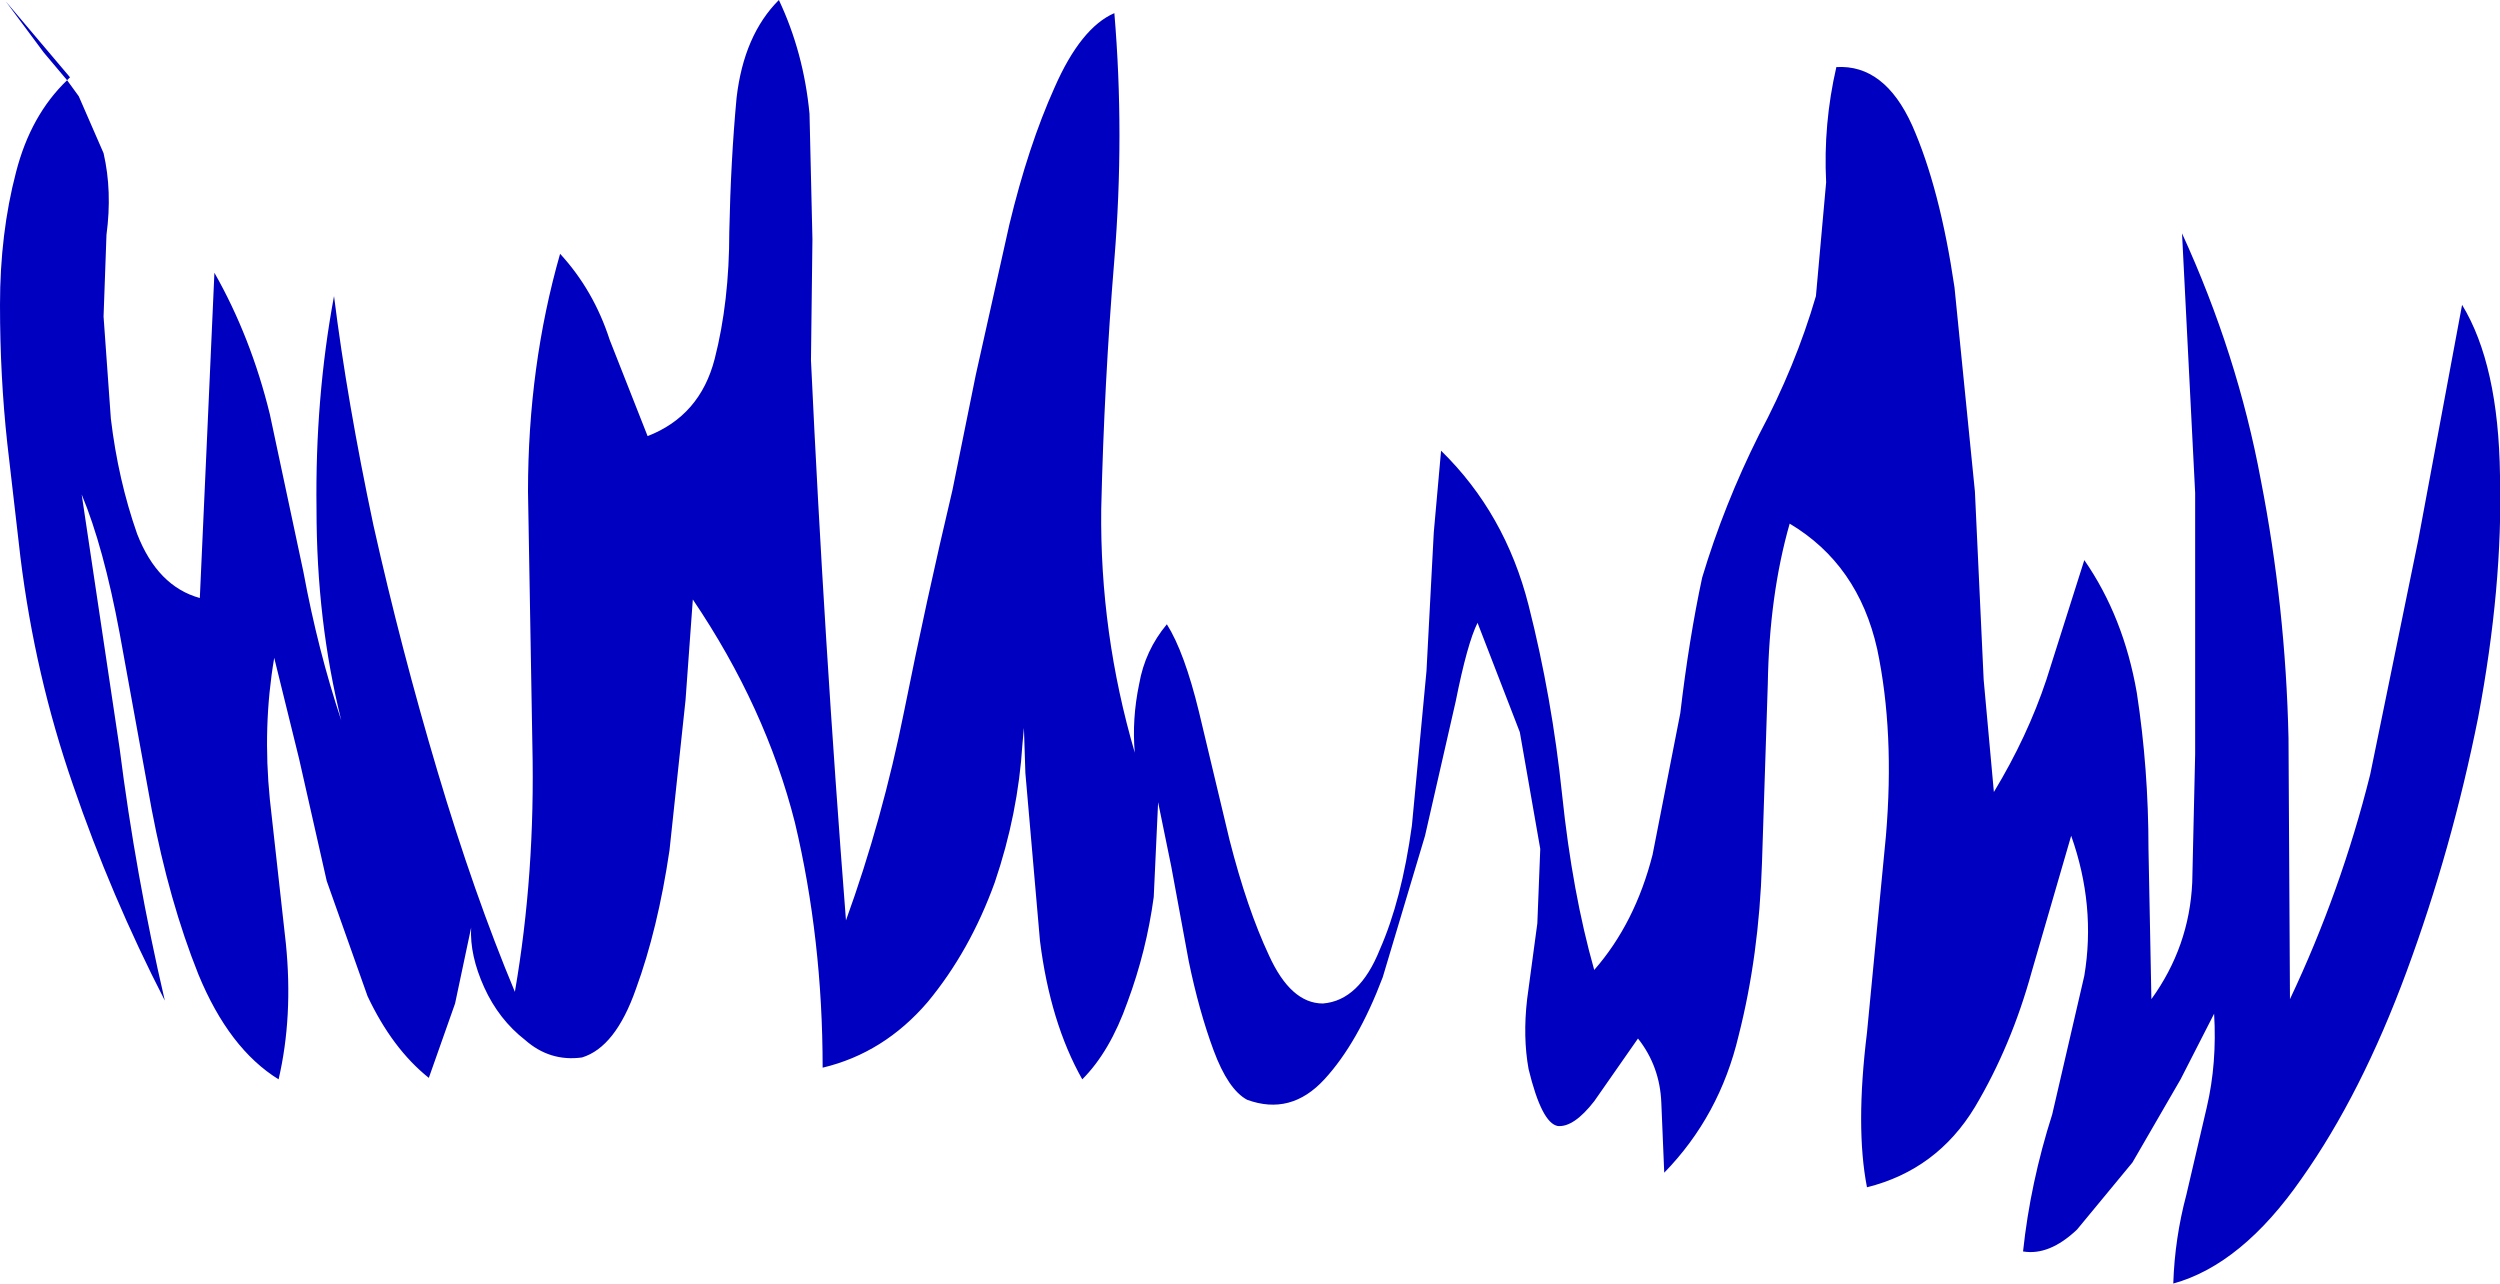 <?xml version="1.0" encoding="UTF-8" standalone="no"?>
<svg xmlns:xlink="http://www.w3.org/1999/xlink" height="44.0px" width="85.7px" xmlns="http://www.w3.org/2000/svg">
  <g transform="matrix(1.0, 0.0, 0.0, 1.0, 0.0, 0.0)">
    <path d="M81.25 26.55 L82.9 18.5 84.4 10.45 Q85.65 12.5 85.7 16.3 85.8 20.1 84.95 24.6 84.05 29.1 82.5 33.3 80.95 37.5 78.9 40.4 76.85 43.35 74.5 44.0 74.55 42.45 74.95 40.95 L75.65 37.95 Q76.0 36.45 75.9 34.75 L74.75 37.0 73.1 39.85 71.2 42.15 Q70.25 43.05 69.35 42.9 69.6 40.55 70.35 38.2 L71.45 33.45 Q71.85 31.05 71.0 28.65 L69.65 33.3 Q68.95 35.85 67.7 37.95 66.4 40.1 64.0 40.7 63.6 38.65 64.0 35.4 L64.65 28.65 Q64.95 25.1 64.35 22.25 63.7 19.35 61.35 17.95 60.65 20.4 60.6 23.45 L60.4 29.6 Q60.3 32.75 59.6 35.5 58.95 38.25 57.05 40.2 L56.95 37.8 Q56.9 36.55 56.15 35.6 L54.65 37.75 Q53.95 38.65 53.4 38.6 52.85 38.5 52.4 36.65 52.2 35.55 52.35 34.25 L52.7 31.65 52.8 29.1 52.1 25.1 50.65 21.35 Q50.3 22.05 49.9 24.05 L48.85 28.65 47.4 33.5 Q46.55 35.75 45.4 37.0 44.25 38.25 42.75 37.7 42.1 37.35 41.6 36.0 41.1 34.65 40.75 32.95 L40.15 29.7 39.7 27.5 39.55 30.75 Q39.3 32.6 38.65 34.35 38.05 36.05 37.1 37.0 36.0 35.05 35.65 32.25 L35.15 26.5 35.1 24.95 35.05 25.5 Q34.9 27.9 34.1 30.25 33.25 32.6 31.8 34.35 30.3 36.1 28.2 36.6 28.2 32.2 27.25 28.2 26.25 24.25 23.75 20.55 L23.5 24.0 22.95 29.15 Q22.55 31.85 21.8 33.9 21.1 35.9 19.95 36.25 18.85 36.4 18.0 35.65 17.1 34.95 16.6 33.85 16.1 32.75 16.15 31.8 L15.6 34.4 14.7 36.95 Q13.45 35.95 12.6 34.15 L11.2 30.2 10.25 26.0 9.4 22.55 Q9.0 24.9 9.25 27.4 L9.8 32.35 Q10.05 34.85 9.55 37.0 7.85 35.95 6.8 33.4 5.8 30.9 5.2 27.75 L4.1 21.7 Q3.55 18.75 2.8 16.95 L4.1 25.65 Q4.65 30.0 5.65 34.3 3.8 30.7 2.5 26.9 1.2 23.15 0.7 19.1 L0.25 15.2 Q0.0 12.9 0.0 10.45 0.0 8.0 0.55 5.9 1.05 3.95 2.3 2.75 L2.7 3.3 3.55 5.25 Q3.85 6.55 3.65 8.05 L3.55 10.85 3.8 14.35 Q4.05 16.45 4.7 18.3 5.4 20.1 6.85 20.5 L7.1 14.95 7.35 9.35 Q8.6 11.55 9.25 14.2 L10.4 19.6 Q10.9 22.3 11.7 24.7 10.85 21.3 10.85 17.45 10.8 13.65 11.45 10.15 11.9 13.75 12.8 18.0 13.75 22.25 15.0 26.45 16.25 30.65 17.65 34.0 18.35 29.95 18.25 25.55 L18.1 16.85 Q18.1 12.55 19.2 8.7 20.35 9.95 20.9 11.65 L22.2 14.95 Q24.0 14.25 24.5 12.3 25.0 10.35 25.0 7.95 25.05 5.5 25.25 3.35 25.5 1.2 26.7 0.0 27.55 1.8 27.75 3.9 L27.85 8.2 27.8 12.35 Q28.25 21.95 29.0 31.55 30.25 28.1 31.0 24.35 31.75 20.6 32.65 16.8 L33.45 12.85 34.6 7.7 Q35.25 5.0 36.15 3.0 37.05 0.95 38.2 0.45 38.55 4.6 38.2 8.9 37.85 13.15 37.75 17.45 37.7 21.7 38.9 25.8 38.8 24.65 39.05 23.45 39.25 22.3 40.0 21.4 40.6 22.35 41.1 24.4 L42.15 28.8 Q42.75 31.15 43.5 32.75 44.25 34.4 45.35 34.4 46.6 34.3 47.3 32.55 48.05 30.85 48.4 28.3 L48.9 23.0 49.15 18.25 49.4 15.45 Q51.6 17.6 52.4 20.75 53.2 23.9 53.55 27.25 53.9 30.6 54.65 33.25 56.05 31.65 56.65 29.3 L57.6 24.45 Q57.9 21.9 58.35 19.8 59.1 17.3 60.3 14.9 61.55 12.55 62.25 10.15 L62.6 6.25 Q62.5 4.25 62.95 2.3 64.6 2.2 65.55 4.3 66.5 6.45 67.0 9.85 L67.7 16.85 68.0 23.3 68.35 27.15 Q69.5 25.25 70.15 23.3 L71.45 19.2 Q72.8 21.15 73.25 23.75 73.65 26.35 73.65 29.1 L73.75 34.25 Q75.05 32.45 75.15 30.25 L75.25 25.85 75.25 16.9 74.8 8.0 Q76.7 12.15 77.5 16.45 78.35 20.8 78.45 25.3 L78.5 34.25 Q80.25 30.55 81.25 26.55 M2.3 2.75 L1.5 1.8 0.2 0.05 2.4 2.65 2.3 2.75" fill="#0000c0" fill-rule="evenodd" stroke="none"/>
  </g>
</svg>
